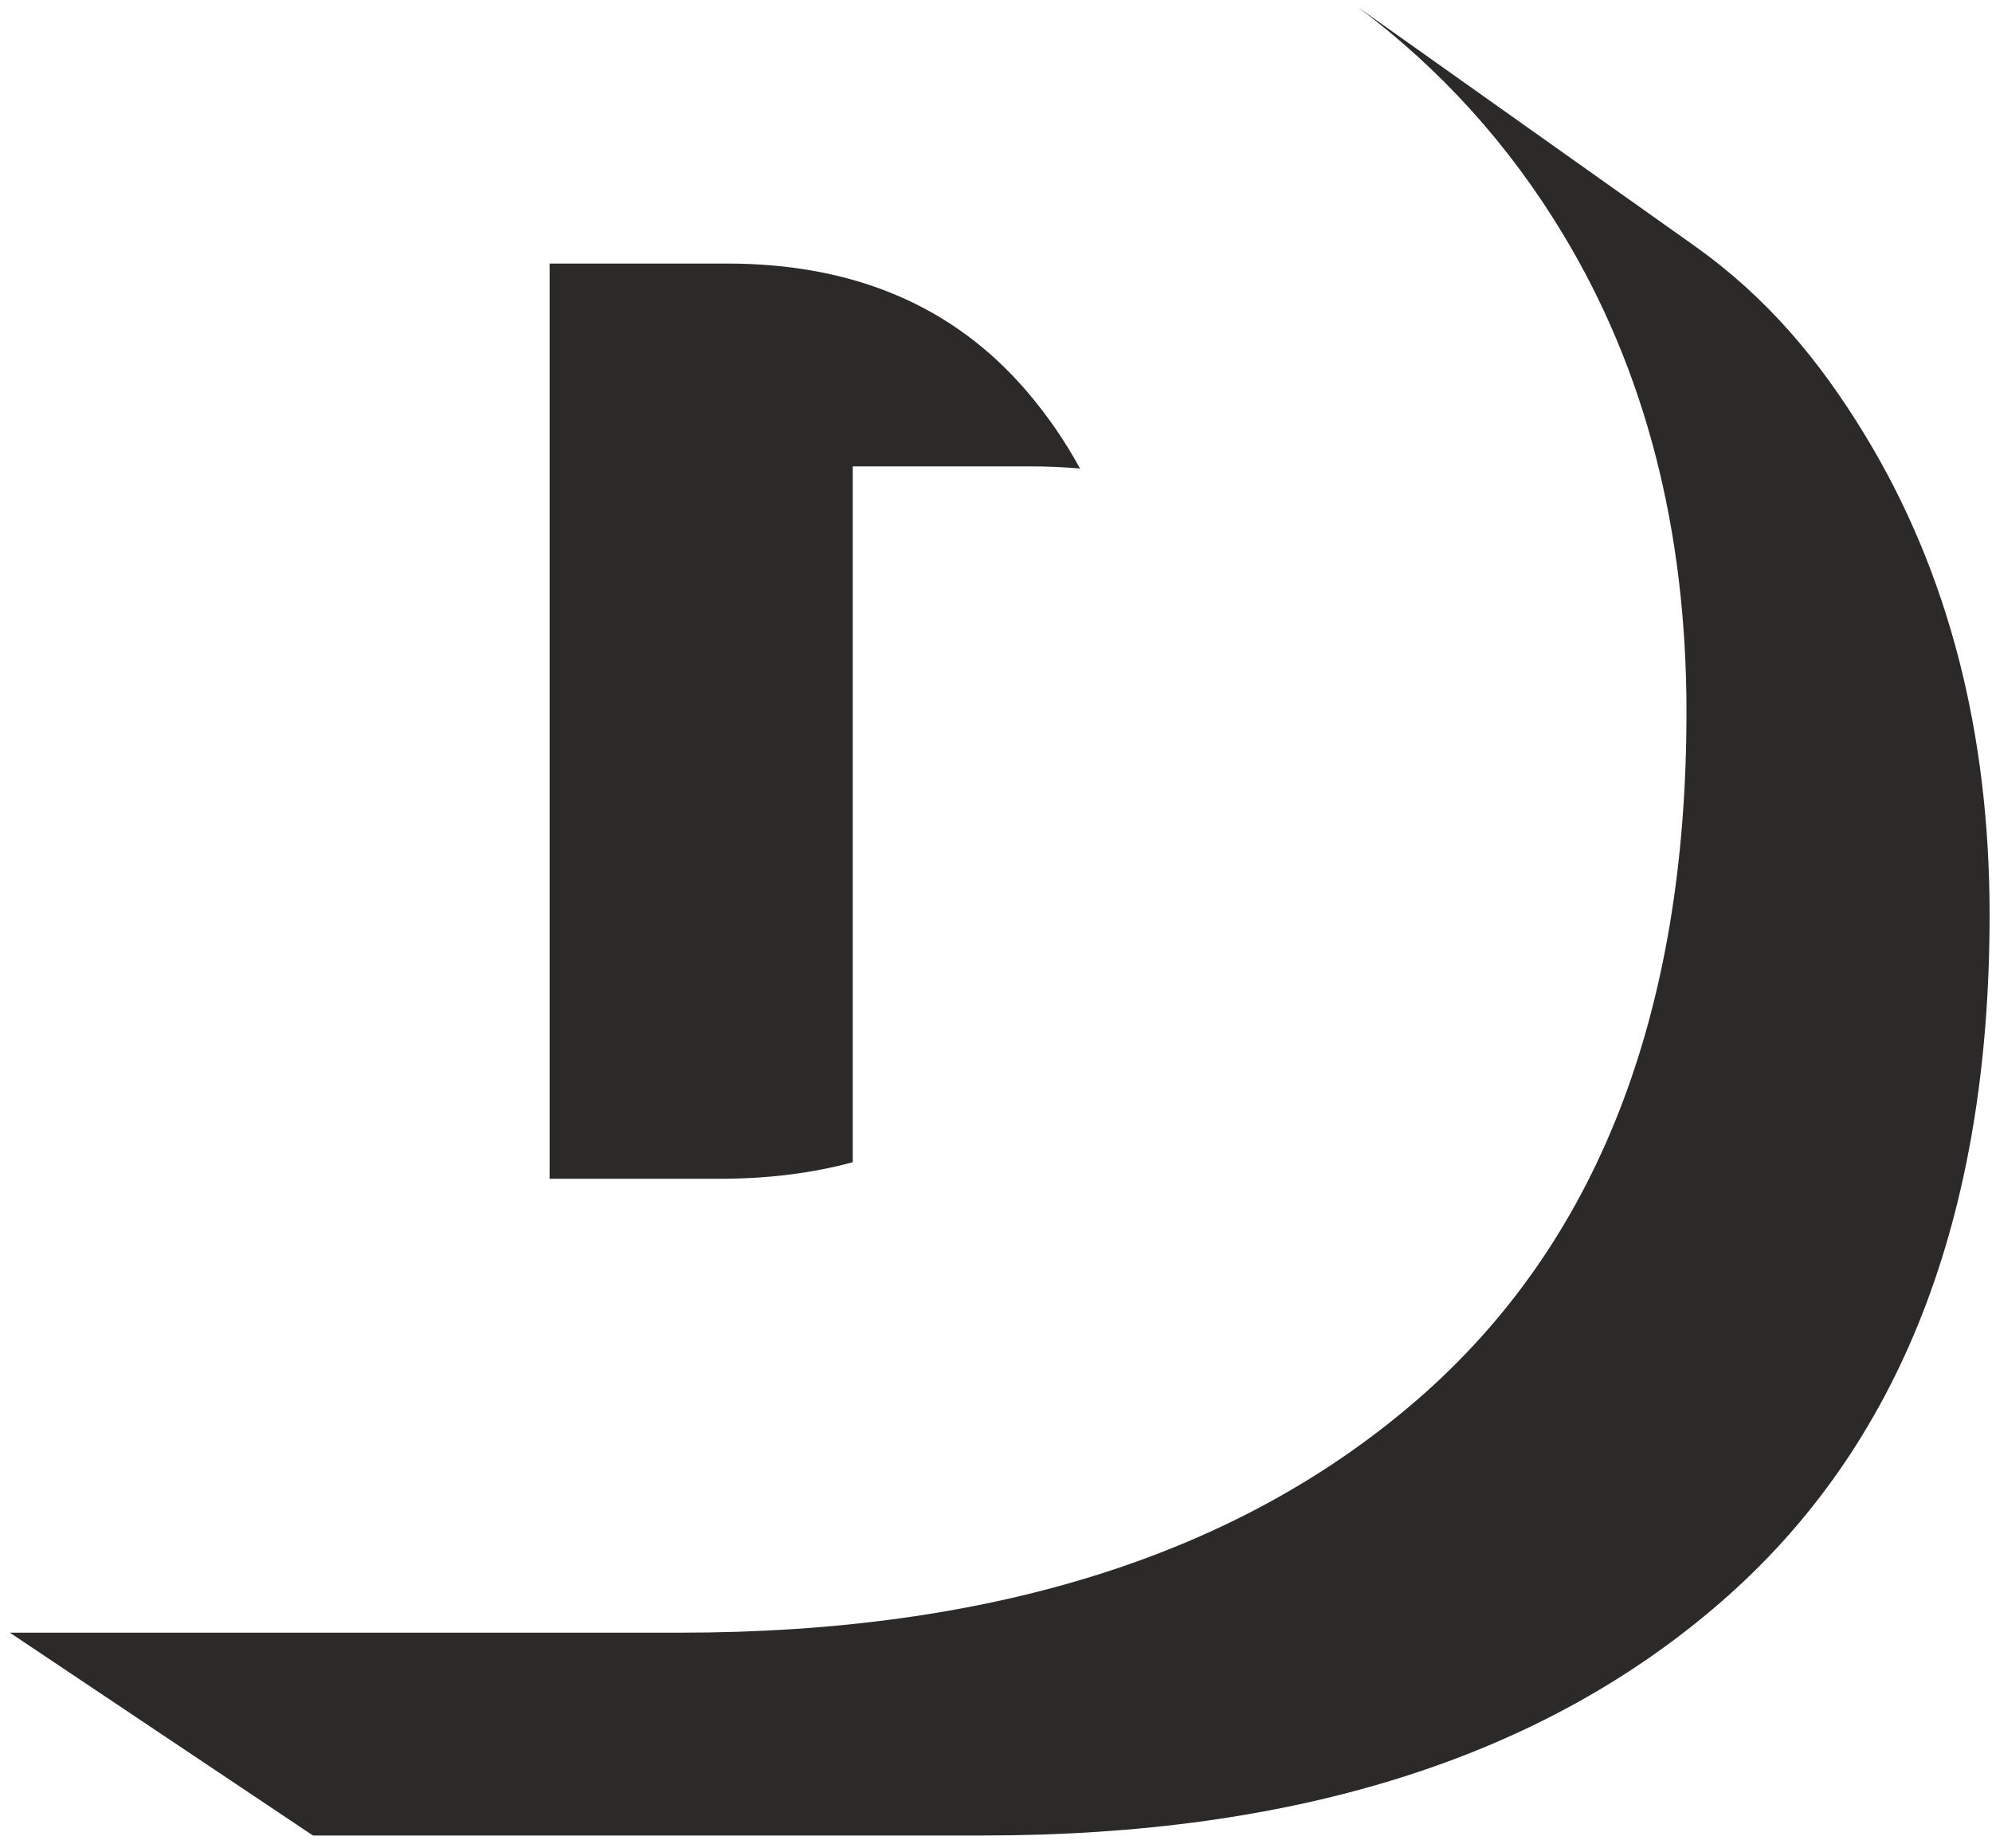 <svg version="1.2" baseProfile="tiny-ps" xmlns="http://www.w3.org/2000/svg" viewBox="0 0 83 77" width="83" height="77">
	<title>Path 92</title>
	<style>
		tspan { white-space:pre }
		.shp0 { fill: #2b2a29 } 
	</style>
	<path id="Path 92" fill-rule="evenodd" class="shp0" d="M56.57 0.29L70.6 10.24C73.61 12.38 75.8 14.98 77.74 18.18C81.18 23.86 82.9 30.51 82.9 38.12C82.9 50.72 79.17 60.26 71.71 66.74C64.25 73.23 54 76.47 40.96 76.47L13.04 76.47L0.41 68.02L28.33 68.02C41.37 68.02 51.62 64.77 59.08 58.29C66.54 51.81 70.27 42.27 70.27 29.66C70.27 22.06 68.55 15.41 65.11 9.73C62.87 6.02 60.02 2.87 56.57 0.29ZM45 19.52C44.32 19.46 43.63 19.43 42.92 19.43L35.53 19.43L35.53 48.42C33.84 48.88 31.99 49.11 29.96 49.11L22.9 49.11L22.9 10.98L30.29 10.98C35.58 10.98 39.74 12.75 42.78 16.3C43.64 17.3 44.38 18.38 45 19.52Z" />
</svg>
